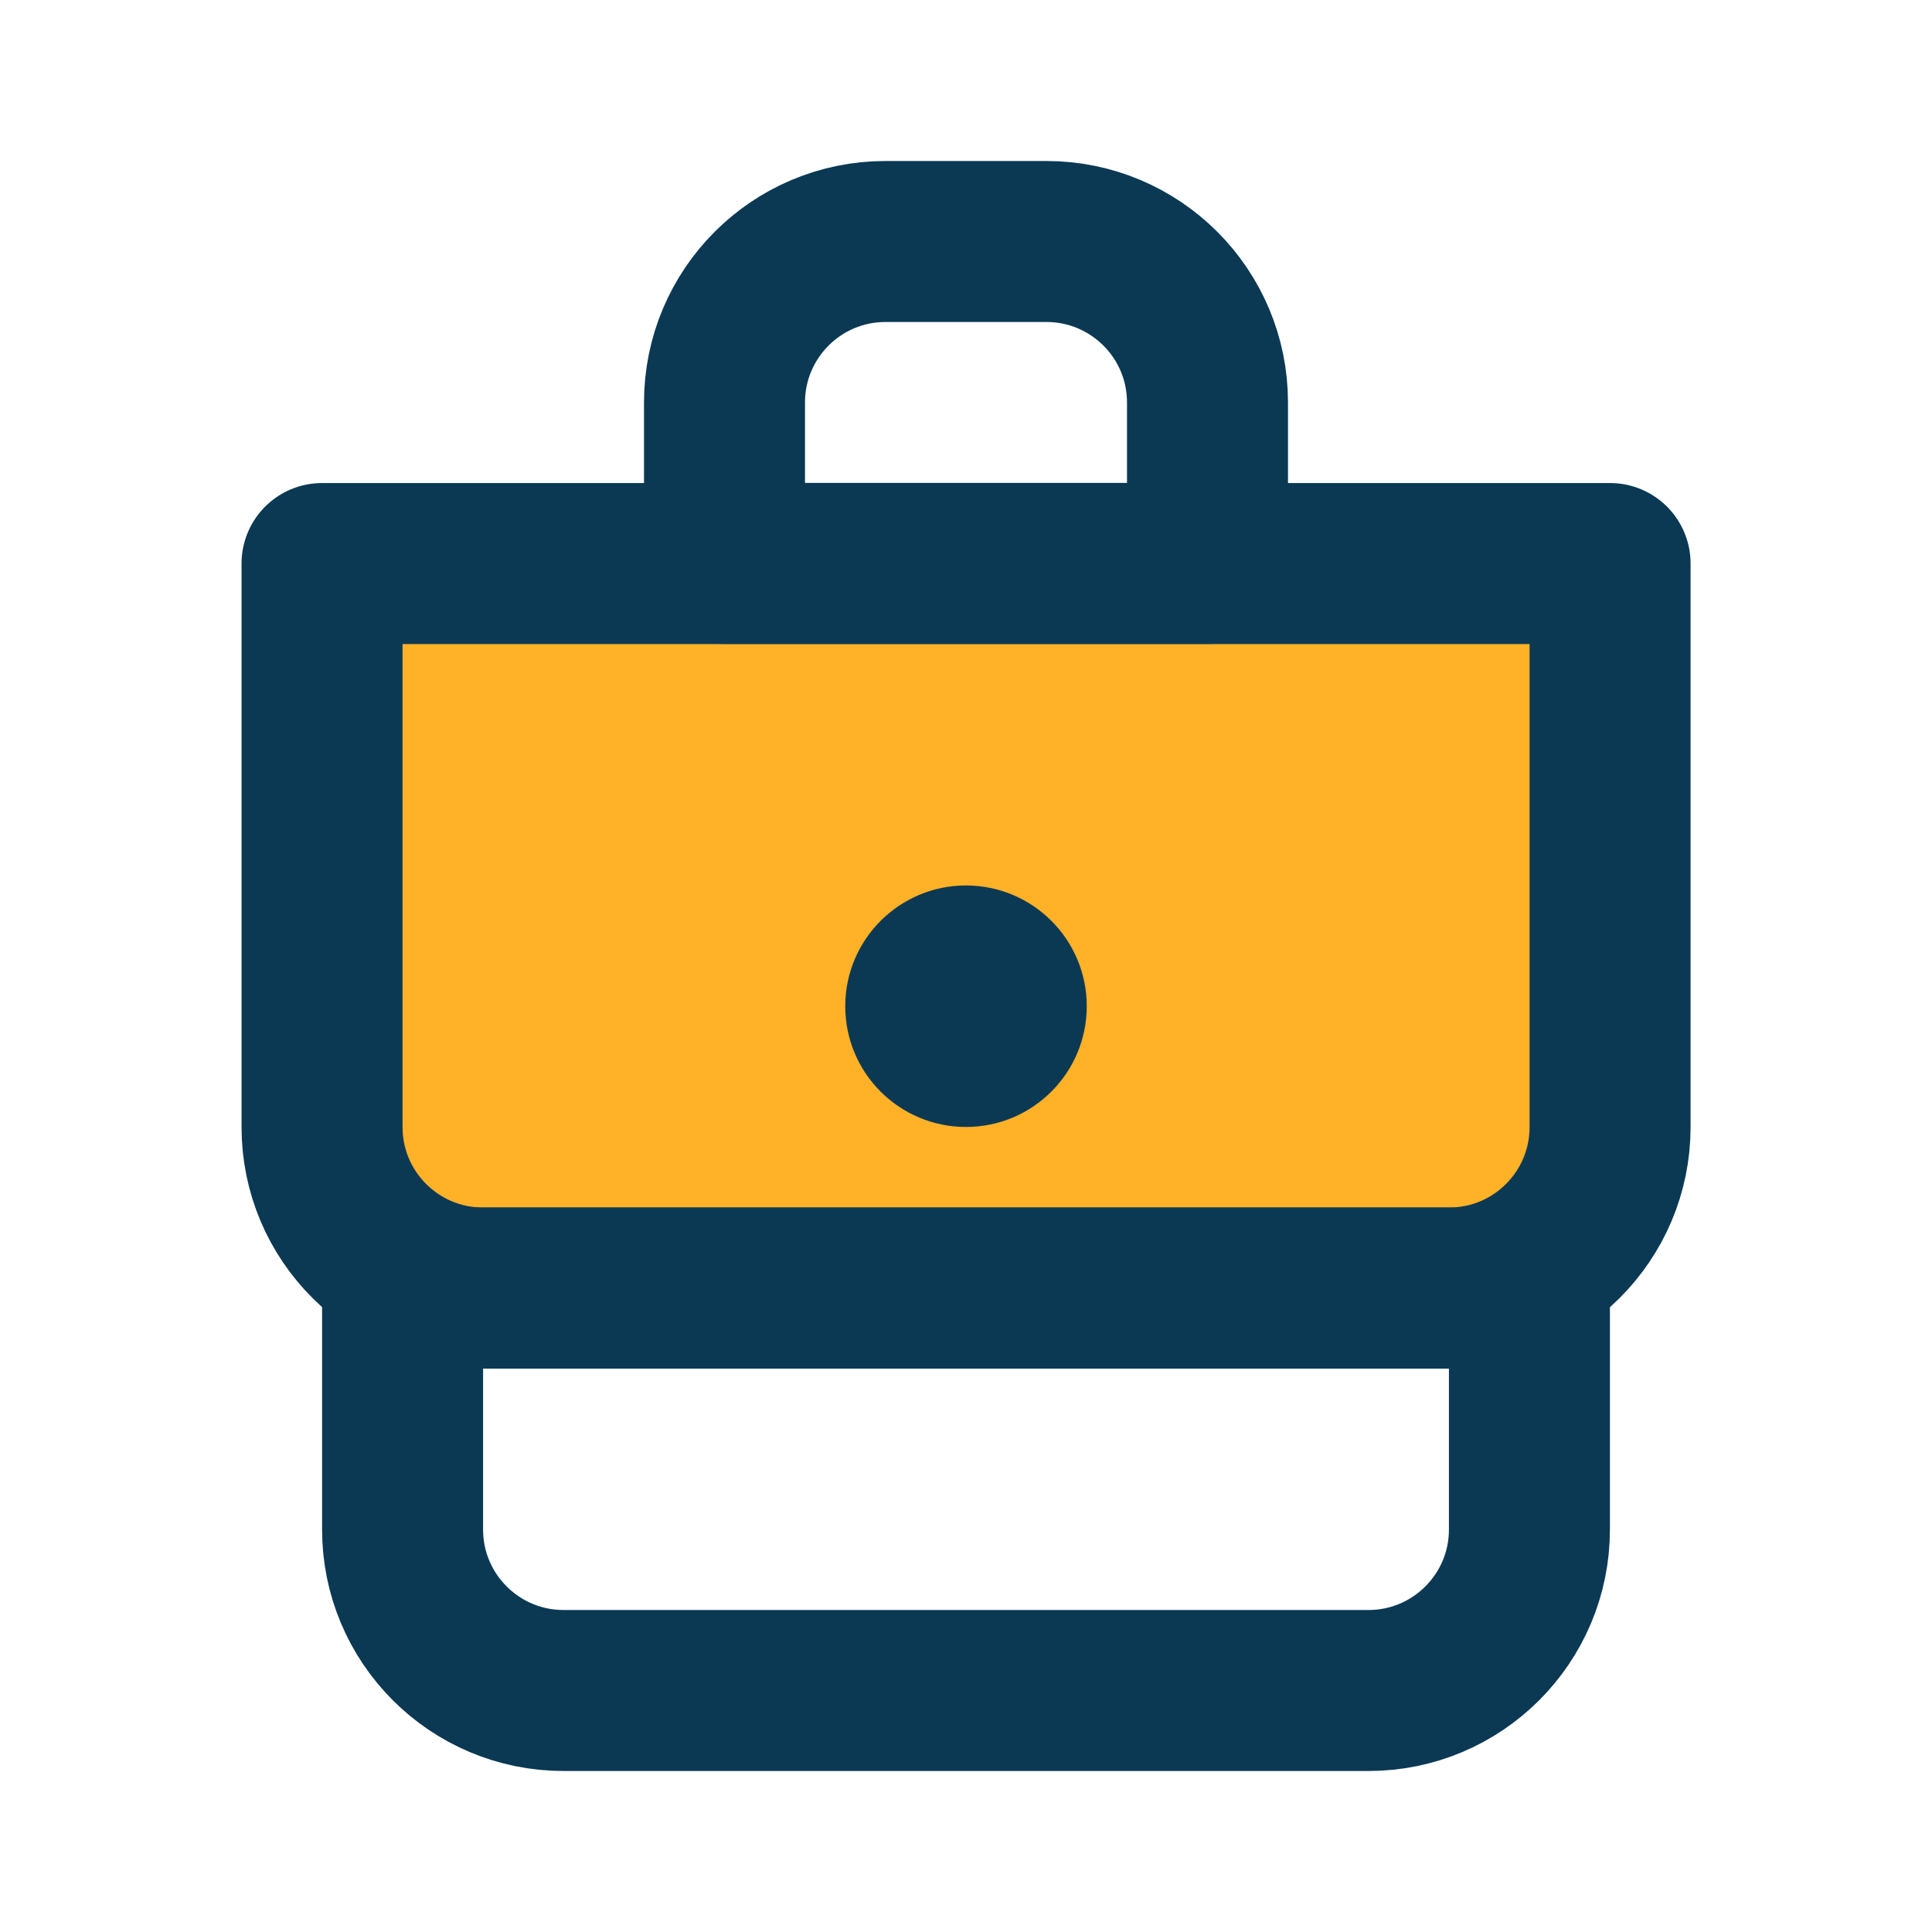 <svg xmlns="http://www.w3.org/2000/svg" xmlns:xlink="http://www.w3.org/1999/xlink" id="Layer_1" x="0px" y="0px" viewBox="0 0 160 160" style="enable-background:new 0 0 160 160;" xml:space="preserve"><style type="text/css">	.st0{fill:#FFB128;}	.st1{fill:none;stroke:#0B3954;stroke-width:13.333;stroke-linecap:round;stroke-linejoin:round;}	.st2{fill:#0B3954;}	.st3{fill:none;stroke:#0B3954;stroke-width:13.333;stroke-linejoin:round;}	.st4{fill:none;stroke:#0B3954;stroke-width:10;stroke-linecap:round;stroke-linejoin:round;}	.st5{fill:#FFB128;fill-opacity:0.16;}	.st6{fill:none;stroke:#0B3954;stroke-width:10;stroke-linejoin:round;}	.st7{fill:none;stroke:#0B3954;stroke-width:10;}</style><g>	<g>		<rect x="28.25" y="48.76" class="st0" width="104.59" height="52.67"></rect>		<path class="st3" d="M33.33,106.67h93.33v20c0,7.36-5.97,13.33-13.33,13.33H46.67c-7.36,0-13.33-5.97-13.33-13.33V106.67z"></path>		<path class="st3" d="M26.67,46.67h106.67v46.67c0,7.36-5.97,13.33-13.33,13.33H40c-7.36,0-13.33-5.97-13.33-13.33V46.67z"></path>		<path class="st2" d="M70,83.33c0-5.52,4.48-10,10-10s10,4.48,10,10c0,5.52-4.48,10-10,10S70,88.86,70,83.33z"></path>		<path class="st3" d="M60,33.33C60,25.97,65.97,20,73.33,20h13.33C94.03,20,100,25.97,100,33.33v13.33H60V33.33z"></path>	</g></g></svg>